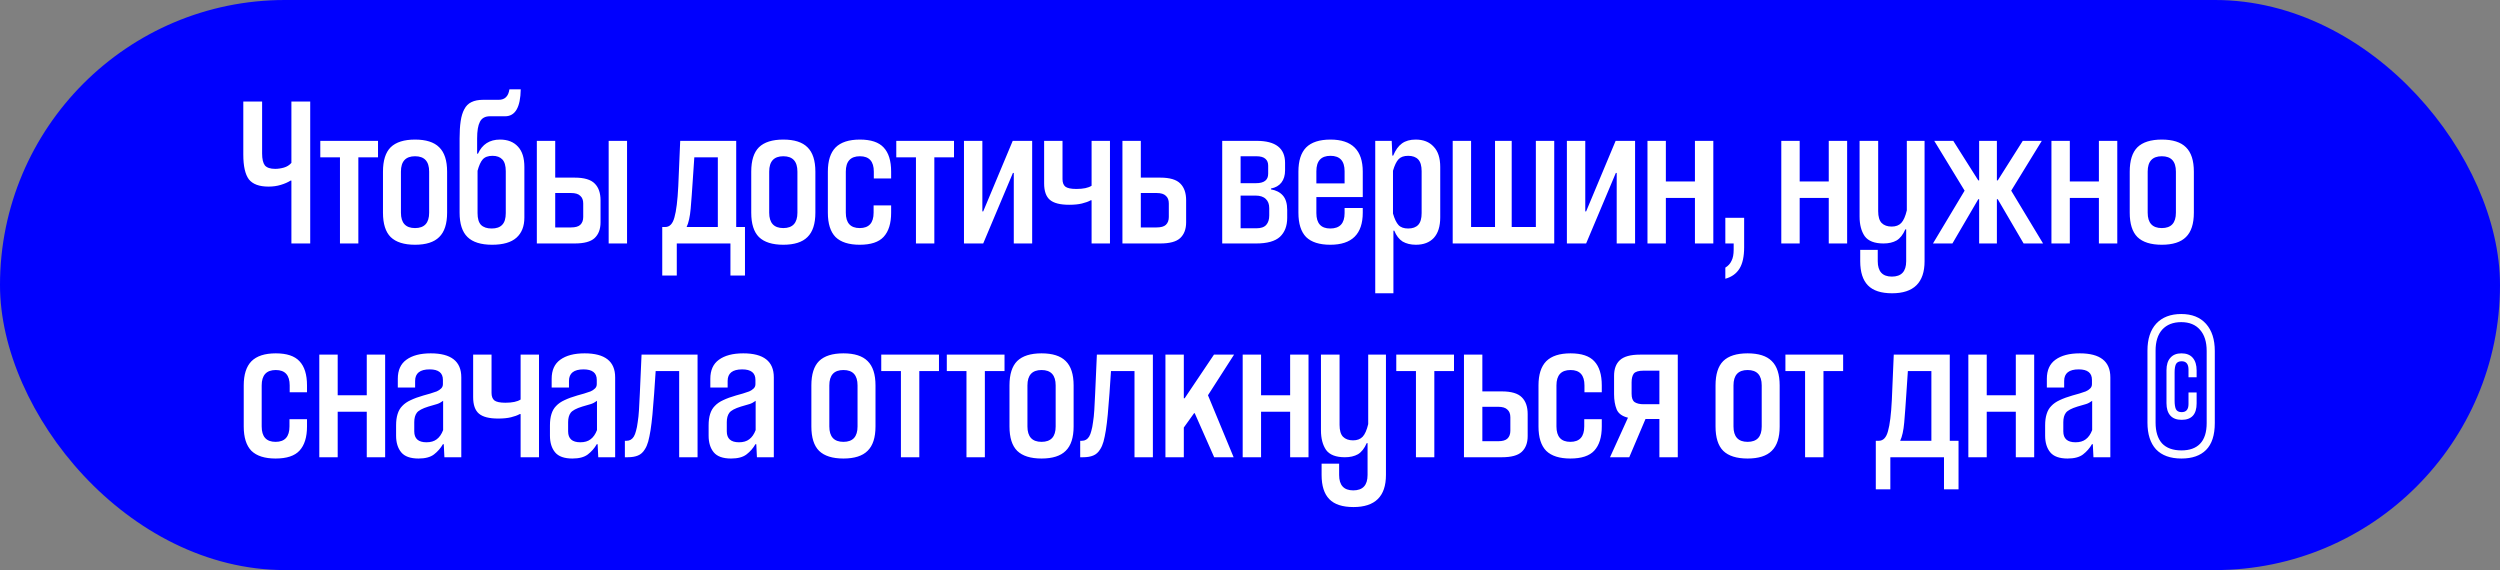 <?xml version="1.0" encoding="UTF-8"?> <svg xmlns="http://www.w3.org/2000/svg" width="421" height="96" viewBox="0 0 421 96" fill="none"><rect x="0" y="0" width="421" height="96" fill="#808080" stroke="none"/> <rect width="421" height="96" rx="48" fill="#0000FE"></rect> <path d="M49.072 41V30.416H48.928C48.472 30.704 47.92 30.944 47.272 31.136C46.648 31.328 45.964 31.424 45.22 31.424C43.66 31.424 42.556 31.016 41.908 30.2C41.284 29.36 40.972 27.968 40.972 26.024V17.096H44.14V25.844C44.14 26.78 44.296 27.452 44.608 27.86C44.944 28.244 45.52 28.436 46.336 28.436C46.816 28.436 47.308 28.364 47.812 28.22C48.316 28.076 48.736 27.812 49.072 27.428V17.096H52.24V41H49.072ZM57.25 41V26.492H53.938V23.72H63.658V26.492H60.346V41H57.25ZM75.293 35.816C75.293 37.688 74.849 39.056 73.961 39.92C73.097 40.784 71.741 41.216 69.893 41.216C68.045 41.216 66.677 40.784 65.789 39.92C64.925 39.056 64.493 37.688 64.493 35.816V28.904C64.493 27.032 64.925 25.664 65.789 24.8C66.677 23.936 68.045 23.504 69.893 23.504C71.741 23.504 73.097 23.936 73.961 24.8C74.849 25.664 75.293 27.032 75.293 28.904V35.816ZM72.269 28.904C72.269 27.176 71.477 26.312 69.893 26.312C68.309 26.312 67.517 27.176 67.517 28.904V35.816C67.517 37.544 68.309 38.408 69.893 38.408C71.477 38.408 72.269 37.544 72.269 35.816V28.904ZM85.172 28.832C85.172 27.92 84.98 27.26 84.596 26.852C84.212 26.444 83.66 26.24 82.94 26.24C82.196 26.24 81.644 26.444 81.284 26.852C80.948 27.236 80.66 27.872 80.42 28.76V35.888C80.42 36.8 80.612 37.46 80.996 37.868C81.404 38.276 82.004 38.48 82.796 38.48C83.588 38.48 84.176 38.276 84.56 37.868C84.968 37.46 85.172 36.8 85.172 35.888V28.832ZM88.304 36.644C88.304 38.108 87.86 39.236 86.972 40.028C86.084 40.82 84.716 41.216 82.868 41.216C80.996 41.216 79.616 40.784 78.728 39.92C77.84 39.056 77.396 37.688 77.396 35.816V23.324C77.396 22.196 77.456 21.224 77.576 20.408C77.696 19.592 77.9 18.92 78.188 18.392C78.476 17.84 78.872 17.444 79.376 17.204C79.904 16.94 80.564 16.808 81.356 16.808H83.984C85.016 16.808 85.616 16.22 85.784 15.044H87.692C87.644 18.068 86.768 19.58 85.064 19.58H82.508C81.692 19.58 81.128 19.892 80.816 20.516C80.504 21.116 80.348 22.052 80.348 23.324V25.88H80.492C81.212 24.296 82.448 23.504 84.2 23.504C85.496 23.504 86.504 23.9 87.224 24.692C87.944 25.46 88.304 26.6 88.304 28.112V36.644ZM93.499 29.912H96.775C98.383 29.912 99.511 30.248 100.159 30.92C100.807 31.568 101.131 32.504 101.131 33.728V37.436C101.131 38.588 100.795 39.476 100.123 40.1C99.475 40.7 98.359 41 96.775 41H90.403V23.72H93.499V29.912ZM96.163 38.3C96.883 38.3 97.399 38.156 97.711 37.868C98.047 37.556 98.215 37.112 98.215 36.536V34.268C98.215 33.692 98.047 33.26 97.711 32.972C97.399 32.66 96.883 32.504 96.163 32.504H93.499V38.3H96.163ZM102.499 41V23.72H105.595V41H102.499ZM123.006 46.4V41H113.97V46.4H111.522V38.228H112.026C112.77 38.228 113.286 37.688 113.574 36.608C113.886 35.528 114.102 33.776 114.222 31.352L114.546 23.72L123.978 23.72V38.228H125.454V46.4H123.006ZM120.882 26.492H116.922L116.67 30.236C116.55 32.108 116.43 33.74 116.31 35.132C116.19 36.5 115.962 37.532 115.626 38.228H120.882V26.492ZM137.309 35.816C137.309 37.688 136.865 39.056 135.977 39.92C135.113 40.784 133.757 41.216 131.909 41.216C130.061 41.216 128.693 40.784 127.805 39.92C126.941 39.056 126.509 37.688 126.509 35.816V28.904C126.509 27.032 126.941 25.664 127.805 24.8C128.693 23.936 130.061 23.504 131.909 23.504C133.757 23.504 135.113 23.936 135.977 24.8C136.865 25.664 137.309 27.032 137.309 28.904V35.816ZM134.285 28.904C134.285 27.176 133.493 26.312 131.909 26.312C130.325 26.312 129.533 27.176 129.533 28.904V35.816C129.533 37.544 130.325 38.408 131.909 38.408C133.493 38.408 134.285 37.544 134.285 35.816V28.904ZM147.115 34.592H150.067V35.816C150.067 37.616 149.647 38.972 148.807 39.884C147.991 40.772 146.647 41.216 144.775 41.216C142.951 41.216 141.595 40.784 140.707 39.92C139.843 39.032 139.411 37.664 139.411 35.816V28.904C139.411 27.08 139.843 25.724 140.707 24.836C141.595 23.948 142.963 23.504 144.811 23.504C146.659 23.504 147.991 23.948 148.807 24.836C149.647 25.724 150.067 27.08 150.067 28.904V30.056H147.151V28.904C147.151 27.176 146.371 26.312 144.811 26.312C143.227 26.312 142.435 27.176 142.435 28.904V35.816C142.435 37.544 143.215 38.408 144.775 38.408C146.335 38.408 147.115 37.544 147.115 35.816V34.592ZM154.246 41V26.492H150.934V23.72H160.654V26.492H157.342V41H154.246ZM170.721 41V29.12H170.577L165.573 41H162.333V23.72H165.429V35.6H165.573L170.541 23.72H173.817V41H170.721ZM183.823 41V33.728H183.679C183.295 33.944 182.803 34.124 182.203 34.268C181.627 34.412 180.907 34.484 180.043 34.484C178.531 34.484 177.451 34.208 176.803 33.656C176.155 33.104 175.831 32.18 175.831 30.884V23.72H178.927V30.164C178.927 30.74 179.083 31.16 179.395 31.424C179.731 31.688 180.355 31.82 181.267 31.82C182.419 31.82 183.271 31.64 183.823 31.28V23.72H186.919V41H183.823ZM192.113 29.912H195.389C196.997 29.912 198.125 30.248 198.773 30.92C199.421 31.568 199.745 32.504 199.745 33.728V37.436C199.745 38.588 199.409 39.476 198.737 40.1C198.089 40.7 196.973 41 195.389 41H189.017V23.72H192.113V29.912ZM194.777 38.3C195.497 38.3 196.013 38.156 196.325 37.868C196.661 37.556 196.829 37.112 196.829 36.536V34.268C196.829 33.692 196.661 33.26 196.325 32.972C196.013 32.66 195.497 32.504 194.777 32.504H192.113V38.3H194.777ZM216.405 28.688C216.405 29.528 216.201 30.212 215.793 30.74C215.385 31.268 214.797 31.604 214.029 31.748V31.892C214.893 32.036 215.565 32.384 216.045 32.936C216.525 33.488 216.765 34.292 216.765 35.348V36.68C216.765 38.048 216.357 39.116 215.541 39.884C214.725 40.628 213.393 41 211.545 41H205.821V23.72H211.617C214.809 23.72 216.405 24.956 216.405 27.428V28.688ZM208.917 32.936V38.444H211.581C212.349 38.444 212.901 38.252 213.237 37.868C213.573 37.484 213.741 36.956 213.741 36.284V35.06C213.741 34.388 213.549 33.872 213.165 33.512C212.781 33.128 212.205 32.936 211.437 32.936H208.917ZM213.561 27.896C213.561 27.392 213.405 27.008 213.093 26.744C212.781 26.456 212.265 26.312 211.545 26.312H208.917V30.848H211.509C212.877 30.848 213.561 30.32 213.561 29.264V27.896ZM229.489 35.816C229.489 39.416 227.665 41.216 224.017 41.216C222.193 41.216 220.837 40.784 219.949 39.92C219.085 39.032 218.653 37.664 218.653 35.816V28.904C218.653 27.08 219.085 25.724 219.949 24.836C220.837 23.948 222.205 23.504 224.053 23.504C227.677 23.504 229.489 25.304 229.489 28.904V33.188H221.677V35.888C221.677 37.616 222.457 38.48 224.017 38.48C225.625 38.48 226.429 37.616 226.429 35.888V35.024H229.489V35.816ZM226.429 28.832C226.429 27.104 225.637 26.24 224.053 26.24C222.469 26.24 221.677 27.104 221.677 28.832V30.884H226.429V28.832ZM239.403 28.832C239.403 27.92 239.211 27.26 238.827 26.852C238.443 26.444 237.879 26.24 237.135 26.24C236.415 26.24 235.875 26.432 235.515 26.816C235.155 27.2 234.843 27.848 234.579 28.76V35.96C234.843 36.872 235.155 37.52 235.515 37.904C235.875 38.288 236.415 38.48 237.135 38.48C237.879 38.48 238.443 38.276 238.827 37.868C239.211 37.46 239.403 36.8 239.403 35.888V28.832ZM231.591 49.388V23.72H234.363L234.471 26.204H234.615C234.999 25.268 235.491 24.584 236.091 24.152C236.691 23.72 237.459 23.504 238.395 23.504C239.691 23.504 240.699 23.9 241.419 24.692C242.163 25.46 242.535 26.6 242.535 28.112V36.608C242.535 38.12 242.175 39.272 241.455 40.064C240.735 40.832 239.727 41.216 238.431 41.216C237.567 41.216 236.823 41.036 236.199 40.676C235.599 40.292 235.131 39.68 234.795 38.84H234.651V49.388L231.591 49.388ZM244.634 41V23.72H247.73V38.228H251.762V23.72H254.57V38.228H258.638V23.72H261.734V41H244.634ZM272.252 41V29.12H272.108L267.104 41H263.864V23.72H266.96V35.6H267.104L272.072 23.72H275.348V41H272.252ZM285.427 41V33.332H280.531V41H277.435V23.72H280.531V30.56H285.427V23.72H288.523V41H285.427ZM290.546 45.068C291.026 44.78 291.374 44.396 291.59 43.916C291.83 43.46 291.95 42.836 291.95 42.044V41H290.546V36.68H293.714V41.648C293.714 43.208 293.45 44.408 292.922 45.248C292.394 46.088 291.602 46.652 290.546 46.94V45.068ZM307.962 41V33.332H303.066V41H299.97V23.72H303.066V30.56H307.962V23.72H311.058V41H307.962ZM316.285 35.564C316.285 36.476 316.477 37.136 316.861 37.544C317.269 37.952 317.833 38.156 318.553 38.156C319.249 38.156 319.789 37.952 320.173 37.544C320.557 37.136 320.869 36.428 321.109 35.42V23.72H324.097V43.988C324.097 47.588 322.273 49.388 318.625 49.388C316.777 49.388 315.421 48.944 314.557 48.056C313.693 47.168 313.261 45.812 313.261 43.988V42.08H316.213V43.988C316.213 45.716 317.005 46.58 318.589 46.58C320.197 46.58 321.001 45.716 321.001 43.988V38.624H320.857C320.473 39.512 319.981 40.136 319.381 40.496C318.781 40.832 318.049 41 317.185 41C315.673 41 314.617 40.592 314.017 39.776C313.441 38.936 313.153 37.832 313.153 36.464V23.72H316.285V35.564ZM340.776 41L336.42 33.548H336.276V41H333.288V33.548H333.144L328.788 41H325.512L330.84 32.108L325.728 23.72H328.932L333.144 30.38H333.288V23.72H336.276V30.38H336.42L340.632 23.72H343.836L338.688 32.108L344.052 41H340.776ZM353.454 41V33.332H348.558V41H345.462V23.72H348.558V30.56H353.454V23.72H356.55V41H353.454ZM369.446 35.816C369.446 37.688 369.002 39.056 368.114 39.92C367.25 40.784 365.894 41.216 364.046 41.216C362.198 41.216 360.83 40.784 359.942 39.92C359.078 39.056 358.646 37.688 358.646 35.816V28.904C358.646 27.032 359.078 25.664 359.942 24.8C360.83 23.936 362.198 23.504 364.046 23.504C365.894 23.504 367.25 23.936 368.114 24.8C369.002 25.664 369.446 27.032 369.446 28.904V35.816ZM366.422 28.904C366.422 27.176 365.63 26.312 364.046 26.312C362.462 26.312 361.67 27.176 361.67 28.904V35.816C361.67 37.544 362.462 38.408 364.046 38.408C365.63 38.408 366.422 37.544 366.422 35.816V28.904ZM48.748 70.592H51.7V71.816C51.7 73.616 51.28 74.972 50.44 75.884C49.624 76.772 48.28 77.216 46.408 77.216C44.584 77.216 43.228 76.784 42.34 75.92C41.476 75.032 41.044 73.664 41.044 71.816V64.904C41.044 63.08 41.476 61.724 42.34 60.836C43.228 59.948 44.596 59.504 46.444 59.504C48.292 59.504 49.624 59.948 50.44 60.836C51.28 61.724 51.7 63.08 51.7 64.904V66.056H48.784V64.904C48.784 63.176 48.004 62.312 46.444 62.312C44.86 62.312 44.068 63.176 44.068 64.904V71.816C44.068 73.544 44.848 74.408 46.408 74.408C47.968 74.408 48.748 73.544 48.748 71.816V70.592ZM61.763 77V69.332H56.867V77H53.771V59.72H56.867V66.56H61.763V59.72H64.859V77H61.763ZM74.622 67.496C74.262 67.76 73.926 67.94 73.614 68.036C73.302 68.132 72.81 68.276 72.138 68.468C71.13 68.78 70.482 69.128 70.194 69.512C69.906 69.896 69.762 70.424 69.762 71.096V72.644C69.762 73.868 70.446 74.48 71.814 74.48C72.534 74.48 73.11 74.312 73.542 73.976C73.998 73.64 74.358 73.124 74.622 72.428V67.496ZM74.838 77L74.73 74.804H74.586C74.202 75.476 73.698 76.052 73.074 76.532C72.474 76.988 71.61 77.216 70.482 77.216C69.114 77.216 68.142 76.868 67.566 76.172C66.99 75.476 66.702 74.54 66.702 73.364V71.636C66.702 70.892 66.786 70.256 66.954 69.728C67.122 69.176 67.386 68.72 67.746 68.36C68.106 67.976 68.574 67.652 69.15 67.388C69.75 67.1 70.47 66.836 71.31 66.596C71.694 66.476 72.078 66.368 72.462 66.272C72.87 66.152 73.23 66.032 73.542 65.912C73.854 65.768 74.106 65.6 74.298 65.408C74.49 65.216 74.586 64.976 74.586 64.688V63.968C74.586 62.792 73.842 62.204 72.354 62.204C70.722 62.204 69.906 62.852 69.906 64.148V65.264H66.99V63.788C66.99 62.348 67.47 61.28 68.43 60.584C69.414 59.864 70.782 59.504 72.534 59.504C75.966 59.504 77.682 60.848 77.682 63.536V77H74.838ZM87.671 77V69.728H87.527C87.143 69.944 86.651 70.124 86.051 70.268C85.475 70.412 84.755 70.484 83.891 70.484C82.379 70.484 81.299 70.208 80.651 69.656C80.003 69.104 79.679 68.18 79.679 66.884V59.72H82.775V66.164C82.775 66.74 82.931 67.16 83.243 67.424C83.579 67.688 84.203 67.82 85.115 67.82C86.267 67.82 87.119 67.64 87.671 67.28V59.72H90.767V77H87.671ZM100.532 67.496C100.172 67.76 99.836 67.94 99.524 68.036C99.212 68.132 98.72 68.276 98.048 68.468C97.04 68.78 96.392 69.128 96.104 69.512C95.816 69.896 95.672 70.424 95.672 71.096V72.644C95.672 73.868 96.356 74.48 97.724 74.48C98.444 74.48 99.02 74.312 99.452 73.976C99.908 73.64 100.268 73.124 100.532 72.428V67.496ZM100.748 77L100.64 74.804H100.496C100.112 75.476 99.608 76.052 98.984 76.532C98.384 76.988 97.52 77.216 96.392 77.216C95.024 77.216 94.052 76.868 93.476 76.172C92.9 75.476 92.612 74.54 92.612 73.364V71.636C92.612 70.892 92.696 70.256 92.864 69.728C93.032 69.176 93.296 68.72 93.656 68.36C94.016 67.976 94.484 67.652 95.06 67.388C95.66 67.1 96.38 66.836 97.22 66.596C97.604 66.476 97.988 66.368 98.372 66.272C98.78 66.152 99.14 66.032 99.452 65.912C99.764 65.768 100.016 65.6 100.208 65.408C100.4 65.216 100.496 64.976 100.496 64.688V63.968C100.496 62.792 99.752 62.204 98.264 62.204C96.632 62.204 95.816 62.852 95.816 64.148V65.264H92.9V63.788C92.9 62.348 93.38 61.28 94.34 60.584C95.324 59.864 96.692 59.504 98.444 59.504C101.876 59.504 103.592 60.848 103.592 63.536V77H100.748ZM114.373 77V62.492H110.413L110.161 66.236C110.065 67.58 109.969 68.768 109.873 69.8C109.777 70.808 109.669 71.696 109.549 72.464C109.429 73.208 109.297 73.844 109.153 74.372C109.009 74.876 108.829 75.296 108.613 75.632C108.301 76.16 107.905 76.52 107.425 76.712C106.969 76.904 106.393 77 105.697 77H105.229V74.228H105.517C106.045 74.228 106.453 73.988 106.741 73.508C106.885 73.268 107.005 72.956 107.101 72.572C107.221 72.164 107.317 71.672 107.389 71.096C107.485 70.52 107.557 69.836 107.605 69.044C107.653 68.228 107.701 67.292 107.749 66.236L108.037 59.72H117.469V77H114.373ZM127.251 67.496C126.891 67.76 126.555 67.94 126.243 68.036C125.931 68.132 125.439 68.276 124.767 68.468C123.759 68.78 123.111 69.128 122.823 69.512C122.535 69.896 122.391 70.424 122.391 71.096V72.644C122.391 73.868 123.075 74.48 124.443 74.48C125.163 74.48 125.739 74.312 126.171 73.976C126.627 73.64 126.987 73.124 127.251 72.428V67.496ZM127.467 77L127.359 74.804H127.215C126.831 75.476 126.327 76.052 125.703 76.532C125.103 76.988 124.239 77.216 123.111 77.216C121.743 77.216 120.771 76.868 120.195 76.172C119.619 75.476 119.331 74.54 119.331 73.364V71.636C119.331 70.892 119.415 70.256 119.583 69.728C119.751 69.176 120.015 68.72 120.375 68.36C120.735 67.976 121.203 67.652 121.779 67.388C122.379 67.1 123.099 66.836 123.939 66.596C124.323 66.476 124.707 66.368 125.091 66.272C125.499 66.152 125.859 66.032 126.171 65.912C126.483 65.768 126.735 65.6 126.927 65.408C127.119 65.216 127.215 64.976 127.215 64.688V63.968C127.215 62.792 126.471 62.204 124.983 62.204C123.351 62.204 122.535 62.852 122.535 64.148V65.264H119.619V63.788C119.619 62.348 120.099 61.28 121.059 60.584C122.043 59.864 123.411 59.504 125.163 59.504C128.595 59.504 130.311 60.848 130.311 63.536V77H127.467ZM147.434 71.816C147.434 73.688 146.99 75.056 146.102 75.92C145.238 76.784 143.882 77.216 142.034 77.216C140.186 77.216 138.818 76.784 137.93 75.92C137.066 75.056 136.634 73.688 136.634 71.816V64.904C136.634 63.032 137.066 61.664 137.93 60.8C138.818 59.936 140.186 59.504 142.034 59.504C143.882 59.504 145.238 59.936 146.102 60.8C146.99 61.664 147.434 63.032 147.434 64.904V71.816ZM144.41 64.904C144.41 63.176 143.618 62.312 142.034 62.312C140.45 62.312 139.658 63.176 139.658 64.904V71.816C139.658 73.544 140.45 74.408 142.034 74.408C143.618 74.408 144.41 73.544 144.41 71.816V64.904ZM151.715 77V62.492H148.403V59.72H158.123V62.492H154.811V77H151.715ZM162.754 77V62.492H159.442V59.72H169.162V62.492H165.85V77H162.754ZM180.797 71.816C180.797 73.688 180.353 75.056 179.465 75.92C178.601 76.784 177.245 77.216 175.397 77.216C173.549 77.216 172.181 76.784 171.293 75.92C170.429 75.056 169.997 73.688 169.997 71.816V64.904C169.997 63.032 170.429 61.664 171.293 60.8C172.181 59.936 173.549 59.504 175.397 59.504C177.245 59.504 178.601 59.936 179.465 60.8C180.353 61.664 180.797 63.032 180.797 64.904V71.816ZM177.773 64.904C177.773 63.176 176.981 62.312 175.397 62.312C173.813 62.312 173.021 63.176 173.021 64.904V71.816C173.021 73.544 173.813 74.408 175.397 74.408C176.981 74.408 177.773 73.544 177.773 71.816V64.904ZM191.049 77V62.492H187.089L186.837 66.236C186.741 67.58 186.645 68.768 186.549 69.8C186.453 70.808 186.345 71.696 186.225 72.464C186.105 73.208 185.973 73.844 185.829 74.372C185.685 74.876 185.505 75.296 185.289 75.632C184.977 76.16 184.581 76.52 184.101 76.712C183.645 76.904 183.069 77 182.373 77H181.905V74.228H182.193C182.721 74.228 183.129 73.988 183.417 73.508C183.561 73.268 183.681 72.956 183.777 72.572C183.897 72.164 183.993 71.672 184.065 71.096C184.161 70.52 184.233 69.836 184.281 69.044C184.329 68.228 184.377 67.292 184.425 66.236L184.713 59.72H194.145V77H191.049ZM204.467 77L201.191 69.584H201.083L199.355 71.996V77H196.259V59.72H199.355V67.064H199.499L204.431 59.72H207.815L203.423 66.56L207.743 77H204.467ZM217.259 77V69.332H212.363V77H209.267V59.72H212.363V66.56H217.259V59.72H220.355V77H217.259ZM225.582 71.564C225.582 72.476 225.774 73.136 226.158 73.544C226.566 73.952 227.13 74.156 227.85 74.156C228.546 74.156 229.086 73.952 229.47 73.544C229.854 73.136 230.166 72.428 230.406 71.42V59.72L233.394 59.72V79.988C233.394 83.588 231.57 85.388 227.922 85.388C226.074 85.388 224.718 84.944 223.854 84.056C222.99 83.168 222.558 81.812 222.558 79.988V78.08H225.51V79.988C225.51 81.716 226.302 82.58 227.886 82.58C229.494 82.58 230.298 81.716 230.298 79.988V74.624H230.154C229.77 75.512 229.278 76.136 228.678 76.496C228.078 76.832 227.346 77 226.482 77C224.97 77 223.914 76.592 223.314 75.776C222.738 74.936 222.45 73.832 222.45 72.464V59.72H225.582V71.564ZM238.445 77V62.492H235.133V59.72H244.853V62.492H241.541V77H238.445ZM249.628 65.912H252.904C254.512 65.912 255.64 66.248 256.288 66.92C256.936 67.568 257.26 68.504 257.26 69.728V73.436C257.26 74.588 256.924 75.476 256.252 76.1C255.604 76.7 254.488 77 252.904 77H246.532V59.72H249.628V65.912ZM252.292 74.3C253.012 74.3 253.528 74.156 253.84 73.868C254.176 73.556 254.344 73.112 254.344 72.536V70.268C254.344 69.692 254.176 69.26 253.84 68.972C253.528 68.66 253.012 68.504 252.292 68.504H249.628V74.3H252.292ZM266.787 70.592H269.739V71.816C269.739 73.616 269.319 74.972 268.479 75.884C267.663 76.772 266.319 77.216 264.447 77.216C262.623 77.216 261.267 76.784 260.379 75.92C259.515 75.032 259.083 73.664 259.083 71.816V64.904C259.083 63.08 259.515 61.724 260.379 60.836C261.267 59.948 262.635 59.504 264.483 59.504C266.331 59.504 267.663 59.948 268.479 60.836C269.319 61.724 269.739 63.08 269.739 64.904V66.056H266.823V64.904C266.823 63.176 266.043 62.312 264.483 62.312C262.899 62.312 262.107 63.176 262.107 64.904V71.816C262.107 73.544 262.887 74.408 264.447 74.408C266.007 74.408 266.787 73.544 266.787 71.816V70.592ZM271.126 77L274.15 70.34C273.166 70.1 272.53 69.632 272.242 68.936C271.954 68.216 271.81 67.364 271.81 66.38V63.284C271.81 62.132 272.134 61.256 272.782 60.656C273.454 60.032 274.582 59.72 276.166 59.72H282.538V77H279.442V70.556H277.102L274.366 77H271.126ZM274.762 66.308C274.762 67.004 274.93 67.472 275.266 67.712C275.626 67.952 276.13 68.072 276.778 68.072H279.442V62.42H276.778C275.938 62.42 275.386 62.588 275.122 62.924C274.882 63.26 274.762 63.752 274.762 64.4V66.308ZM299.696 71.816C299.696 73.688 299.252 75.056 298.364 75.92C297.5 76.784 296.144 77.216 294.296 77.216C292.448 77.216 291.08 76.784 290.192 75.92C289.328 75.056 288.896 73.688 288.896 71.816V64.904C288.896 63.032 289.328 61.664 290.192 60.8C291.08 59.936 292.448 59.504 294.296 59.504C296.144 59.504 297.5 59.936 298.364 60.8C299.252 61.664 299.696 63.032 299.696 64.904V71.816ZM296.672 64.904C296.672 63.176 295.88 62.312 294.296 62.312C292.712 62.312 291.92 63.176 291.92 64.904V71.816C291.92 73.544 292.712 74.408 294.296 74.408C295.88 74.408 296.672 73.544 296.672 71.816V64.904ZM303.976 77V62.492H300.664V59.72H310.384V62.492H307.072V77H303.976ZM327.369 82.4V77H318.333V82.4H315.885V74.228H316.389C317.133 74.228 317.649 73.688 317.937 72.608C318.249 71.528 318.465 69.776 318.585 67.352L318.909 59.72H328.341V74.228H329.817V82.4H327.369ZM325.245 62.492H321.285L321.033 66.236C320.913 68.108 320.793 69.74 320.673 71.132C320.553 72.5 320.325 73.532 319.989 74.228H325.245V62.492ZM339.462 77V69.332H334.566V77H331.47V59.72H334.566V66.56H339.462V59.72H342.558V77H339.462ZM352.321 67.496C351.961 67.76 351.625 67.94 351.313 68.036C351.001 68.132 350.509 68.276 349.837 68.468C348.829 68.78 348.181 69.128 347.893 69.512C347.605 69.896 347.461 70.424 347.461 71.096V72.644C347.461 73.868 348.145 74.48 349.513 74.48C350.233 74.48 350.809 74.312 351.241 73.976C351.697 73.64 352.057 73.124 352.321 72.428V67.496ZM352.537 77L352.429 74.804H352.285C351.901 75.476 351.397 76.052 350.773 76.532C350.173 76.988 349.309 77.216 348.181 77.216C346.813 77.216 345.841 76.868 345.265 76.172C344.689 75.476 344.401 74.54 344.401 73.364V71.636C344.401 70.892 344.485 70.256 344.653 69.728C344.821 69.176 345.085 68.72 345.445 68.36C345.805 67.976 346.273 67.652 346.849 67.388C347.449 67.1 348.169 66.836 349.009 66.596C349.393 66.476 349.777 66.368 350.161 66.272C350.569 66.152 350.929 66.032 351.241 65.912C351.553 65.768 351.805 65.6 351.997 65.408C352.189 65.216 352.285 64.976 352.285 64.688V63.968C352.285 62.792 351.541 62.204 350.053 62.204C348.421 62.204 347.605 62.852 347.605 64.148V65.264H344.689V63.788C344.689 62.348 345.169 61.28 346.129 60.584C347.113 59.864 348.481 59.504 350.233 59.504C353.665 59.504 355.381 60.848 355.381 63.536V77H352.537ZM372.972 71.24C372.972 73.28 372.48 74.792 371.496 75.776C370.536 76.736 369.156 77.216 367.356 77.216C365.484 77.216 364.056 76.7 363.072 75.668C362.112 74.612 361.632 73.112 361.632 71.168V59.036C361.632 57.092 362.124 55.58 363.108 54.5C364.116 53.42 365.52 52.88 367.32 52.88C369.12 52.88 370.512 53.432 371.496 54.536C372.48 55.64 372.972 57.164 372.972 59.108V71.24ZM371.604 59.108C371.604 57.572 371.232 56.384 370.488 55.544C369.744 54.68 368.688 54.248 367.32 54.248C365.952 54.248 364.884 54.668 364.116 55.508C363.372 56.348 363 57.524 363 59.036V71.168C363 72.68 363.36 73.844 364.08 74.66C364.824 75.452 365.916 75.848 367.356 75.848C368.724 75.848 369.768 75.476 370.488 74.732C371.232 73.964 371.604 72.8 371.604 71.24V59.108ZM368.544 63.536V62.24C368.544 61.304 368.16 60.836 367.392 60.836C366.912 60.836 366.588 61.004 366.42 61.34C366.276 61.652 366.204 62.108 366.204 62.708V67.496C366.204 68.096 366.276 68.564 366.42 68.9C366.588 69.236 366.912 69.404 367.392 69.404C368.16 69.404 368.544 68.948 368.544 68.036V66.092H369.912V67.928C369.912 69.776 369.072 70.7 367.392 70.7C366.552 70.7 365.916 70.46 365.484 69.98C365.052 69.5 364.836 68.804 364.836 67.892V62.348C364.836 61.436 365.052 60.74 365.484 60.26C365.916 59.756 366.54 59.504 367.356 59.504C368.196 59.504 368.832 59.756 369.264 60.26C369.696 60.764 369.912 61.472 369.912 62.384V63.536H368.544Z" fill="white"></path> </svg> 